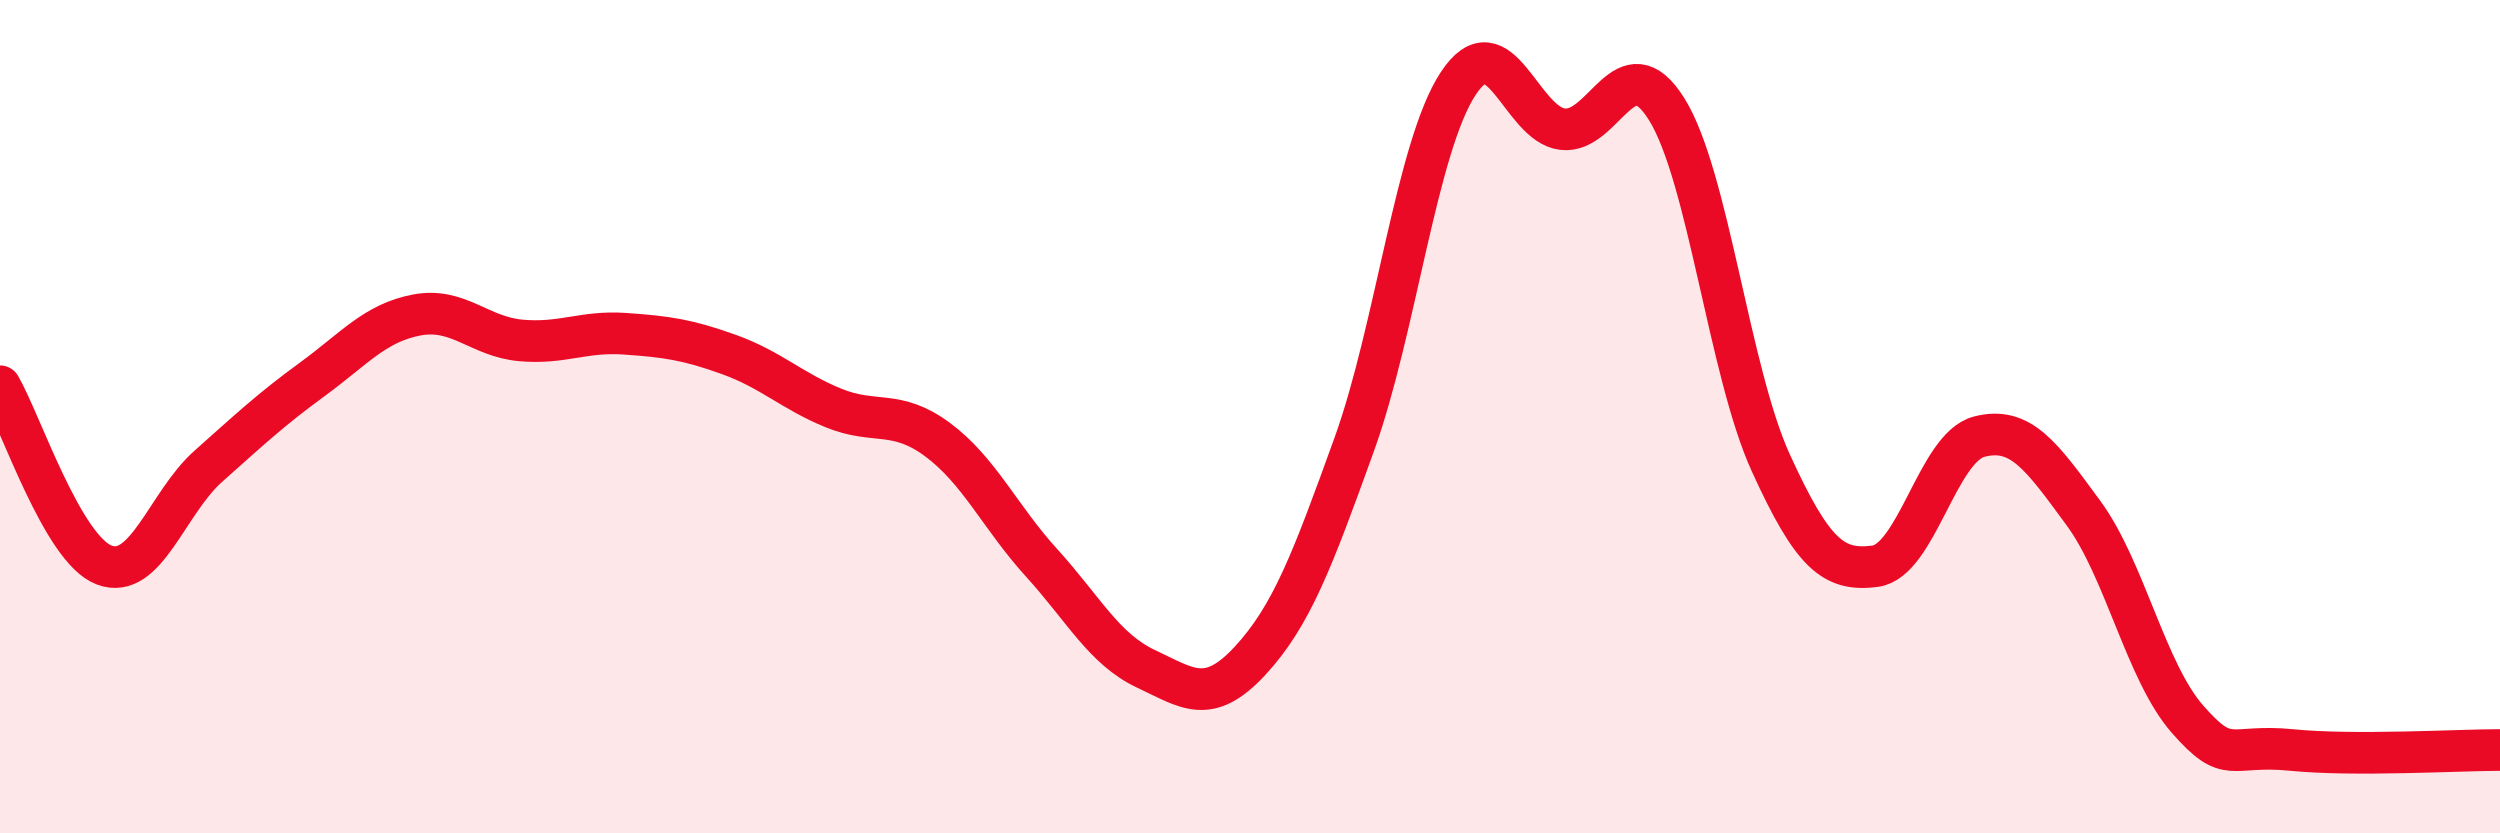 
    <svg width="60" height="20" viewBox="0 0 60 20" xmlns="http://www.w3.org/2000/svg">
      <path
        d="M 0,9.27 C 0.5,10.13 1.5,13.18 2.5,13.56 C 3.5,13.94 4,12.08 5,11.19 C 6,10.3 6.5,9.83 7.5,9.1 C 8.5,8.37 9,7.75 10,7.56 C 11,7.37 11.5,8.08 12.5,8.17 C 13.5,8.26 14,7.94 15,8.01 C 16,8.08 16.5,8.15 17.5,8.51 C 18.5,8.87 19,9.38 20,9.79 C 21,10.2 21.5,9.81 22.5,10.55 C 23.5,11.29 24,12.41 25,13.51 C 26,14.61 26.5,15.58 27.5,16.05 C 28.5,16.52 29,16.94 30,15.86 C 31,14.78 31.5,13.44 32.5,10.67 C 33.5,7.9 34,3.51 35,2 C 36,0.49 36.5,2.98 37.5,3.1 C 38.5,3.22 39,1.02 40,2.62 C 41,4.22 41.5,8.92 42.5,11.11 C 43.5,13.3 44,13.72 45,13.59 C 46,13.46 46.5,10.74 47.5,10.48 C 48.5,10.22 49,10.95 50,12.31 C 51,13.67 51.5,16.12 52.5,17.26 C 53.5,18.4 53.5,17.85 55,18 C 56.5,18.15 59,18 60,18L60 20L0 20Z"
        fill="#EB0A25"
        opacity="0.1"
        stroke-linecap="round"
        stroke-linejoin="round"
      />
      <path
        d="M 0,9.27 C 0.5,10.13 1.5,13.18 2.5,13.56 C 3.5,13.94 4,12.08 5,11.19 C 6,10.3 6.5,9.83 7.5,9.1 C 8.5,8.37 9,7.75 10,7.56 C 11,7.37 11.5,8.08 12.5,8.17 C 13.5,8.26 14,7.94 15,8.01 C 16,8.08 16.5,8.15 17.5,8.51 C 18.5,8.87 19,9.38 20,9.79 C 21,10.2 21.5,9.81 22.5,10.55 C 23.5,11.29 24,12.41 25,13.51 C 26,14.61 26.5,15.58 27.5,16.05 C 28.5,16.52 29,16.94 30,15.86 C 31,14.78 31.5,13.44 32.5,10.67 C 33.5,7.9 34,3.51 35,2 C 36,0.49 36.5,2.98 37.5,3.1 C 38.5,3.22 39,1.02 40,2.62 C 41,4.22 41.5,8.92 42.5,11.11 C 43.5,13.3 44,13.72 45,13.59 C 46,13.46 46.5,10.74 47.5,10.48 C 48.5,10.22 49,10.95 50,12.31 C 51,13.67 51.5,16.12 52.5,17.26 C 53.5,18.4 53.5,17.85 55,18 C 56.5,18.15 59,18 60,18"
        stroke="#EB0A25"
        stroke-width="1"
        fill="none"
        stroke-linecap="round"
        stroke-linejoin="round"
      />
    </svg>
  